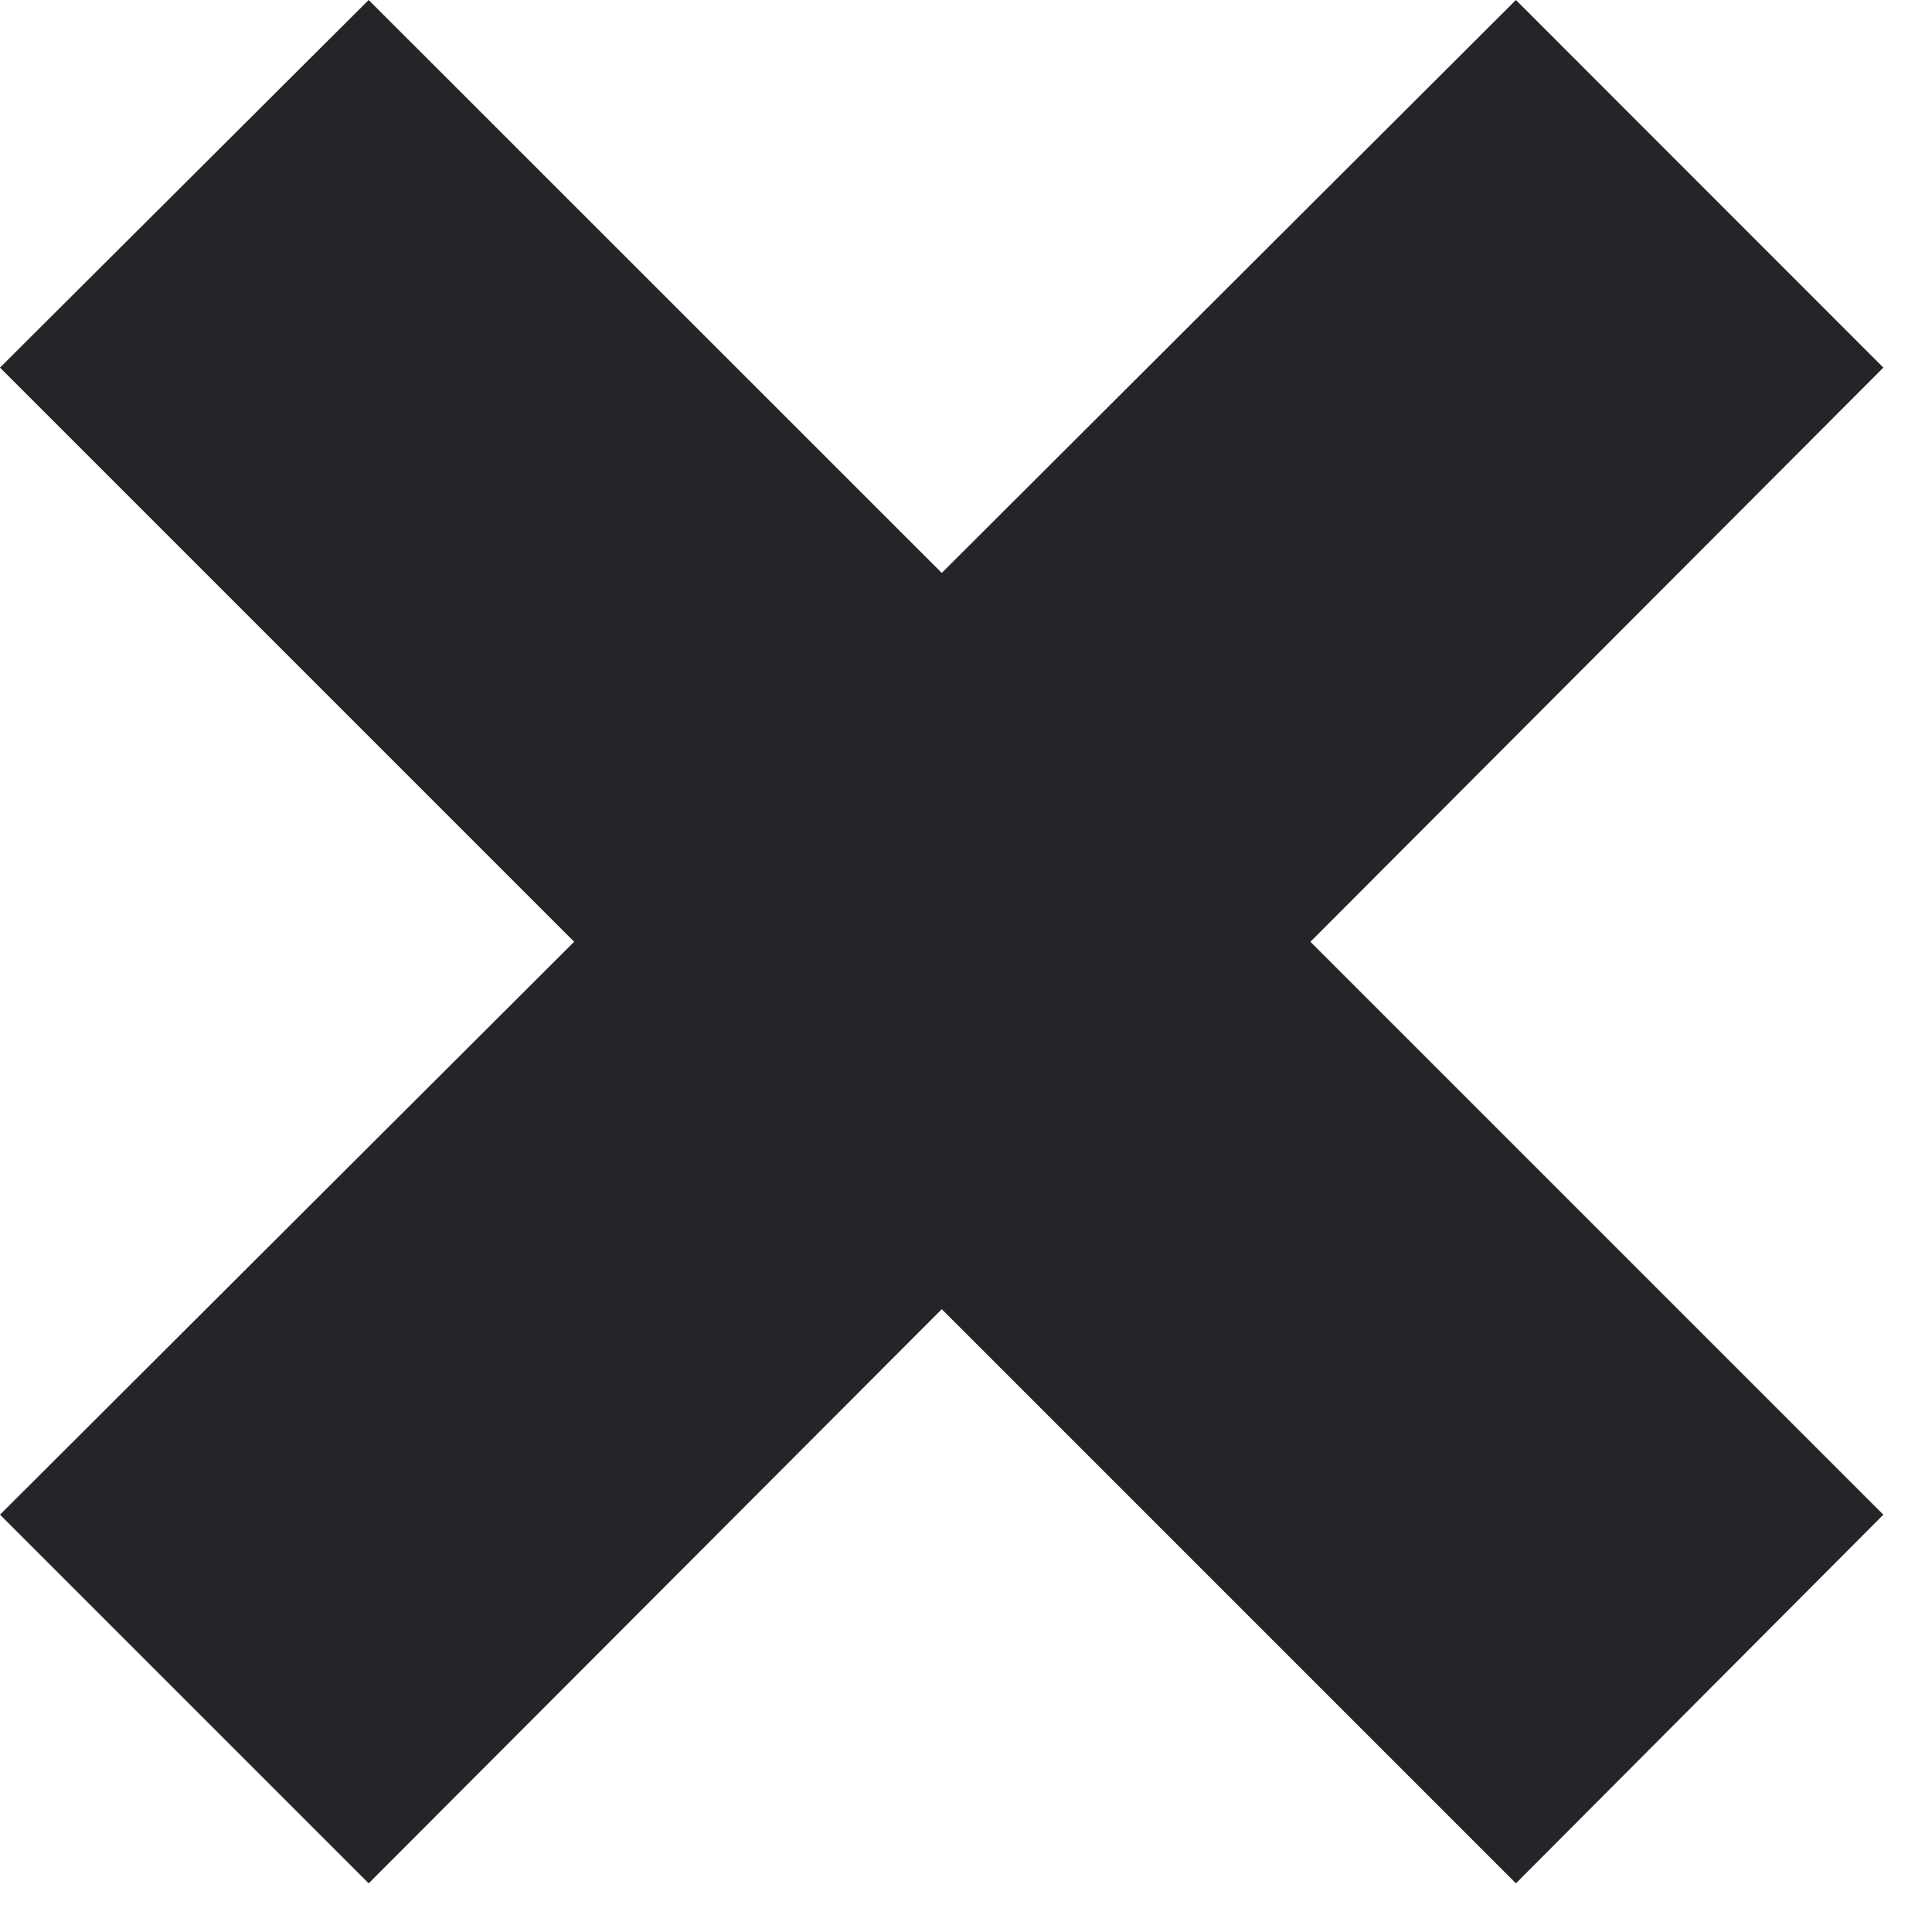<?xml version="1.0" encoding="UTF-8"?> <svg xmlns="http://www.w3.org/2000/svg" width="11" height="11" viewBox="0 0 11 11" fill="none"> <path fill-rule="evenodd" clip-rule="evenodd" d="M10.723 2.093L8.631 0L5.362 3.262L2.099 0L0 2.093L3.269 5.362L0 8.624L2.099 10.723L5.362 7.454L8.631 10.723L10.723 8.624L7.461 5.362L10.723 2.093Z" fill="#232528"></path> </svg> 